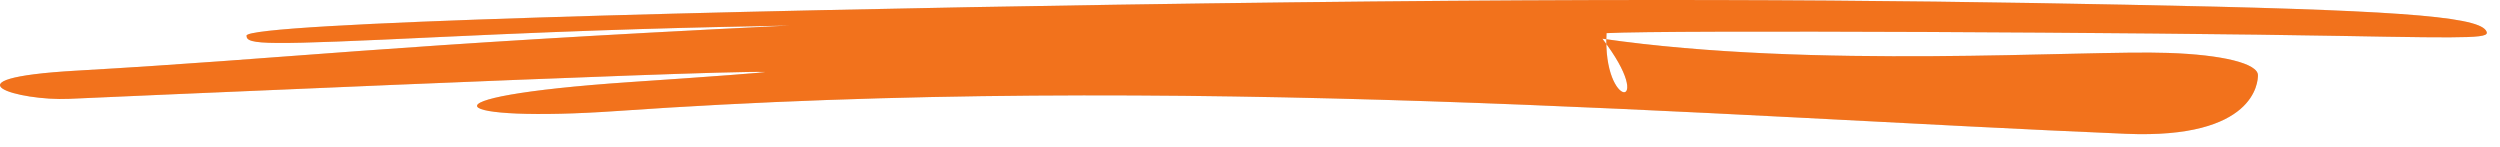 <svg width="153" height="9" viewBox="0 0 153 9" fill="none" xmlns="http://www.w3.org/2000/svg">
<path fill-rule="evenodd" clip-rule="evenodd" d="M152.134 1.857C151.512 0.972 146.176 0.599 130.14 0.289C115.176 -0.006 98.684 -0.177 68.248 0.289C44.983 0.646 15.087 1.391 15.087 2.183C15.087 2.758 16.217 2.773 27.002 2.261C36.968 1.795 42.079 1.686 48.318 1.562C23.303 2.773 17.967 3.565 4.641 4.326C-3.716 4.807 1.168 6.189 4.217 6.049C4.246 6.049 43.123 4.31 46.794 4.403C47.133 4.419 43.434 4.698 38.55 5.024C24.913 5.956 27.538 7.509 37.759 6.794C72.147 4.388 105.209 7.148 130.14 8.189C138.017 8.515 138.186 5.009 138.186 4.605C138.186 3.891 136.04 3.348 132.681 3.239C127.429 3.053 111.025 4.246 98.066 2.369C101.471 6.794 98.066 6.794 98.32 2.028C102.047 1.826 131.636 1.981 143.268 2.198C151.823 2.354 152.444 2.338 152.134 1.857Z" fill="#D9D9D9"/>
<path fill-rule="evenodd" clip-rule="evenodd" d="M152.134 1.857C151.512 0.972 146.176 0.599 130.14 0.289C115.176 -0.006 98.684 -0.177 68.248 0.289C44.983 0.646 15.087 1.391 15.087 2.183C15.087 2.758 16.217 2.773 27.002 2.261C36.968 1.795 42.079 1.686 48.318 1.562C23.303 2.773 17.967 3.565 4.641 4.326C-3.716 4.807 1.168 6.189 4.217 6.049C4.246 6.049 43.123 4.31 46.794 4.403C47.133 4.419 43.434 4.698 38.55 5.024C24.913 5.956 27.538 7.509 37.759 6.794C72.147 4.388 105.209 7.148 130.14 8.189C138.017 8.515 138.186 5.009 138.186 4.605C138.186 3.891 136.04 3.348 132.681 3.239C127.429 3.053 111.025 4.246 98.066 2.369C101.471 6.794 98.066 6.794 98.32 2.028C102.047 1.826 131.636 1.981 143.268 2.198C151.823 2.354 152.444 2.338 152.134 1.857Z" fill="#f2721c"/>
</svg>
